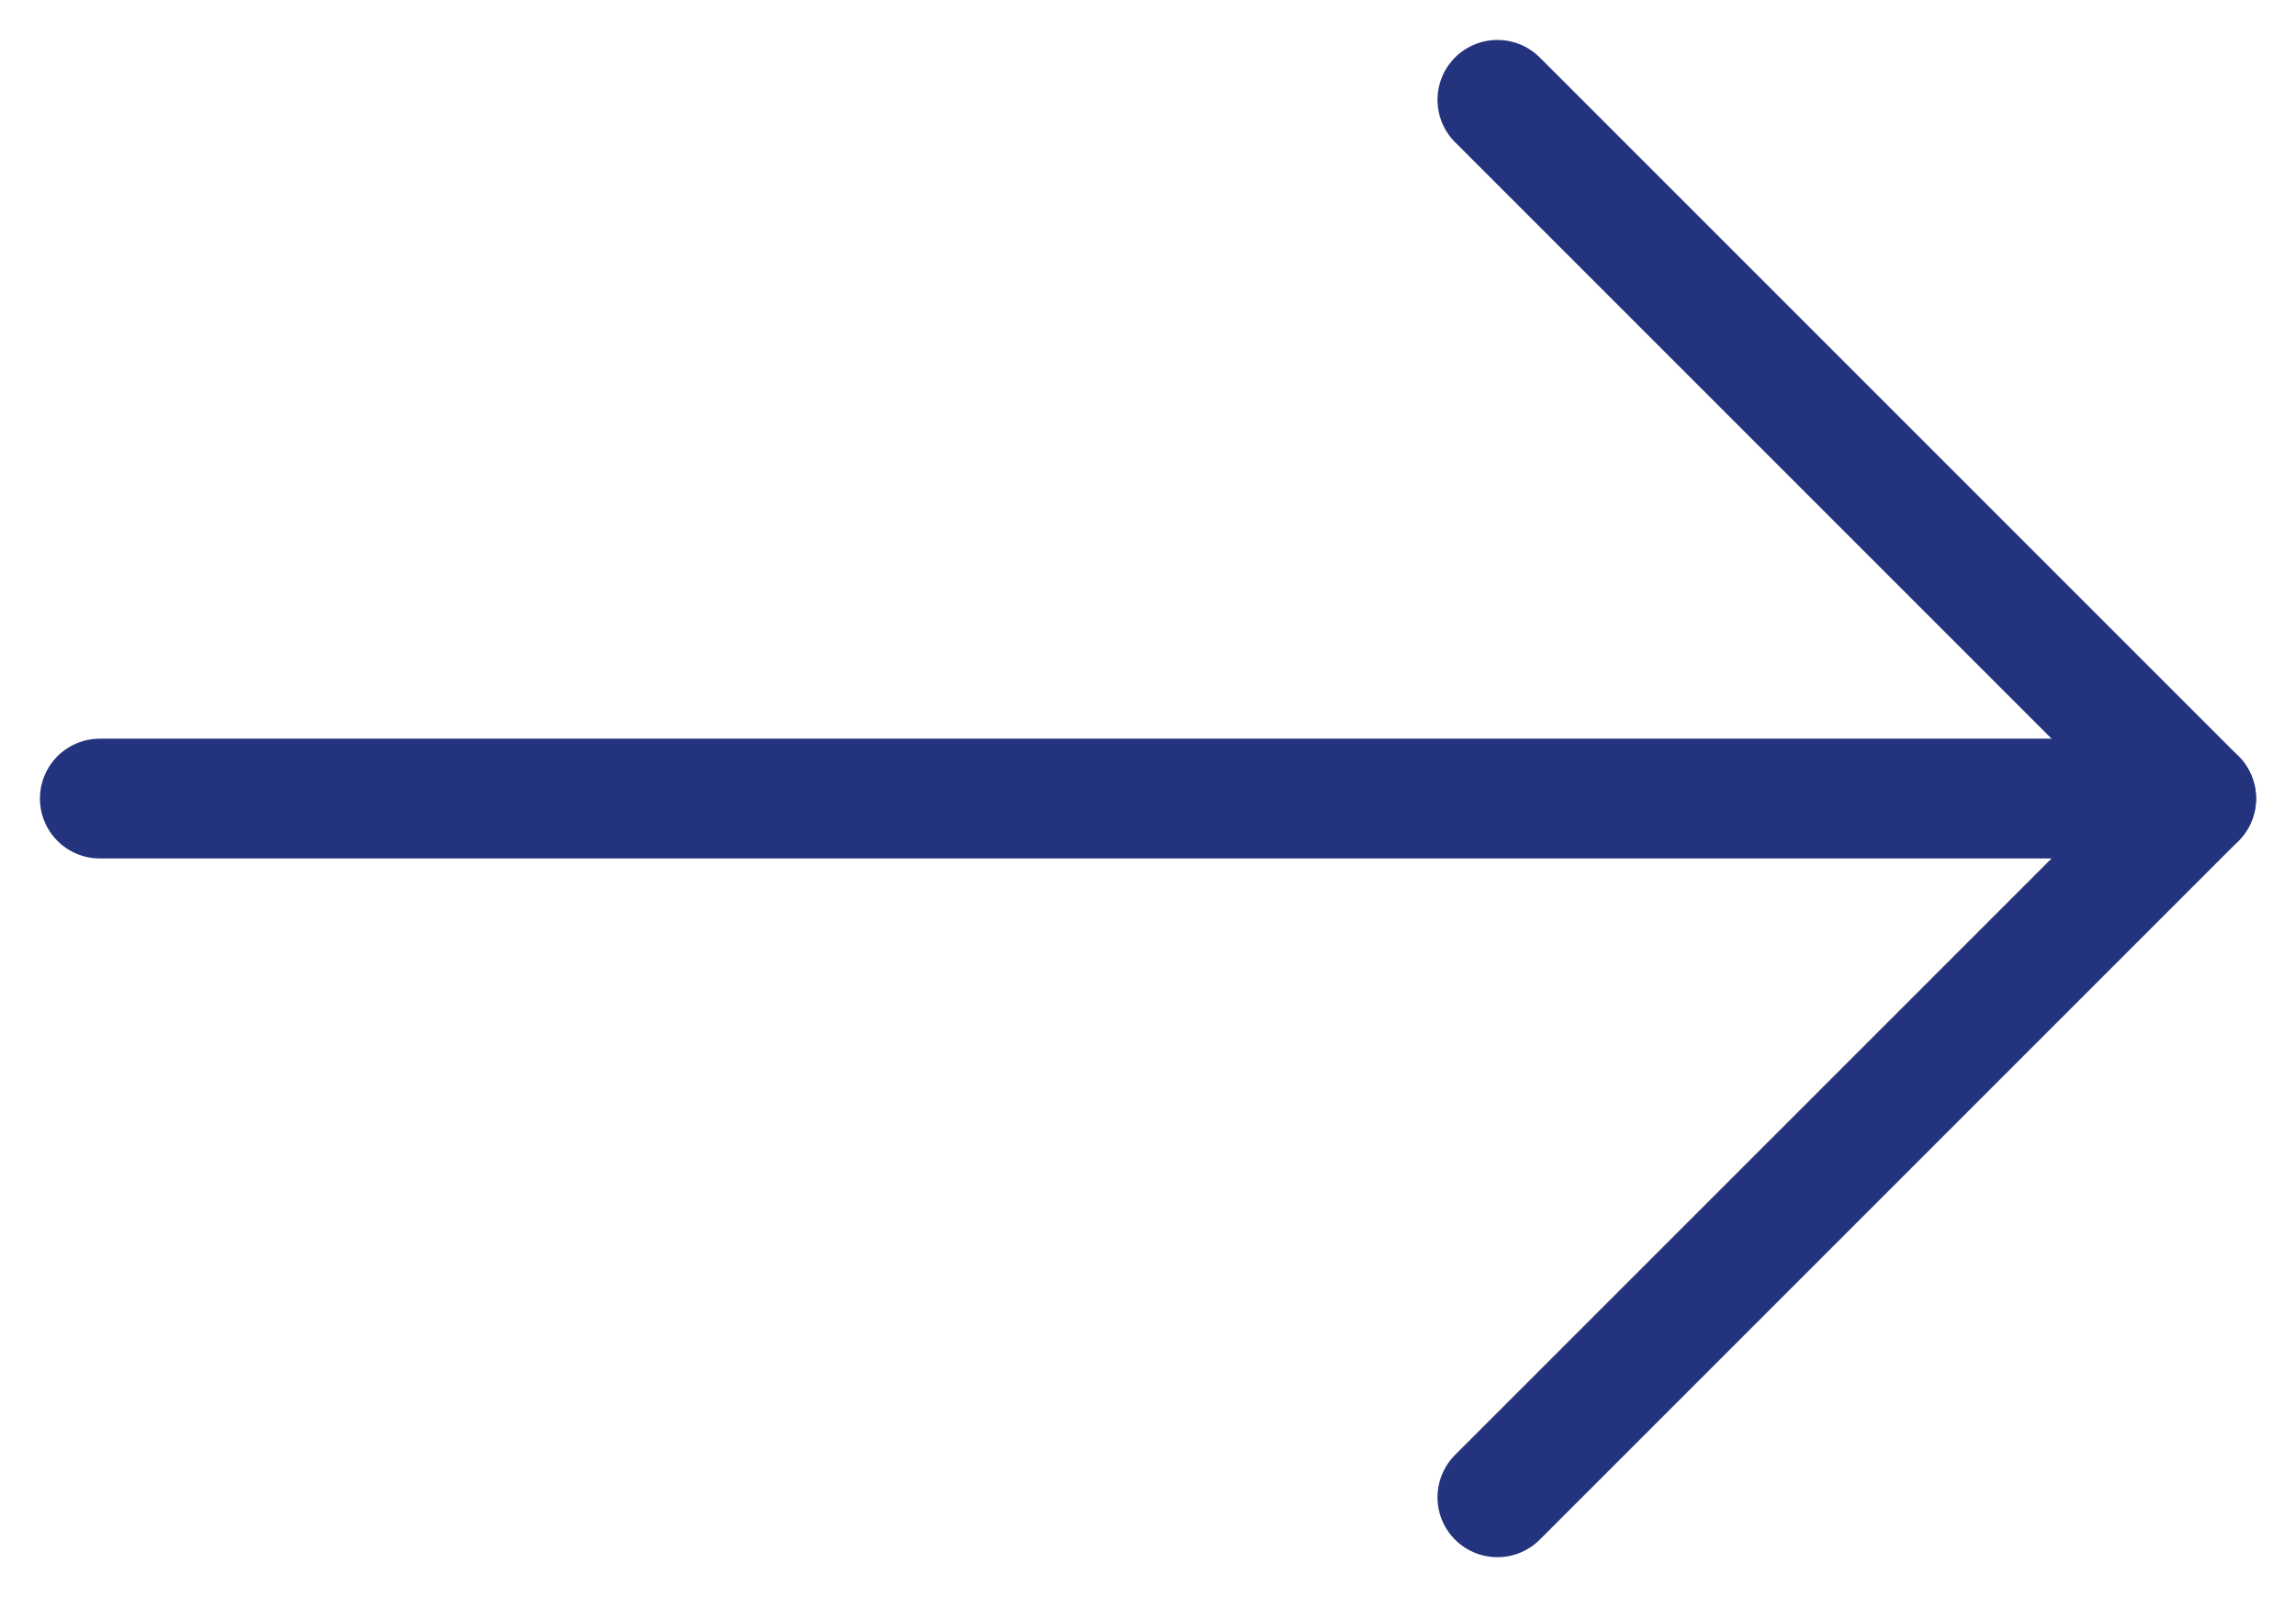 <svg width="23" height="16" viewBox="0 0 23 16" fill="none" xmlns="http://www.w3.org/2000/svg">
<path d="M1 8L22 8" stroke="#24337D" stroke-width="1.2" stroke-linecap="round" stroke-linejoin="round"/>
<path d="M15 1L22 8L15 15" stroke="#24337D" stroke-width="1.2" stroke-linecap="round" stroke-linejoin="round"/>
</svg>
